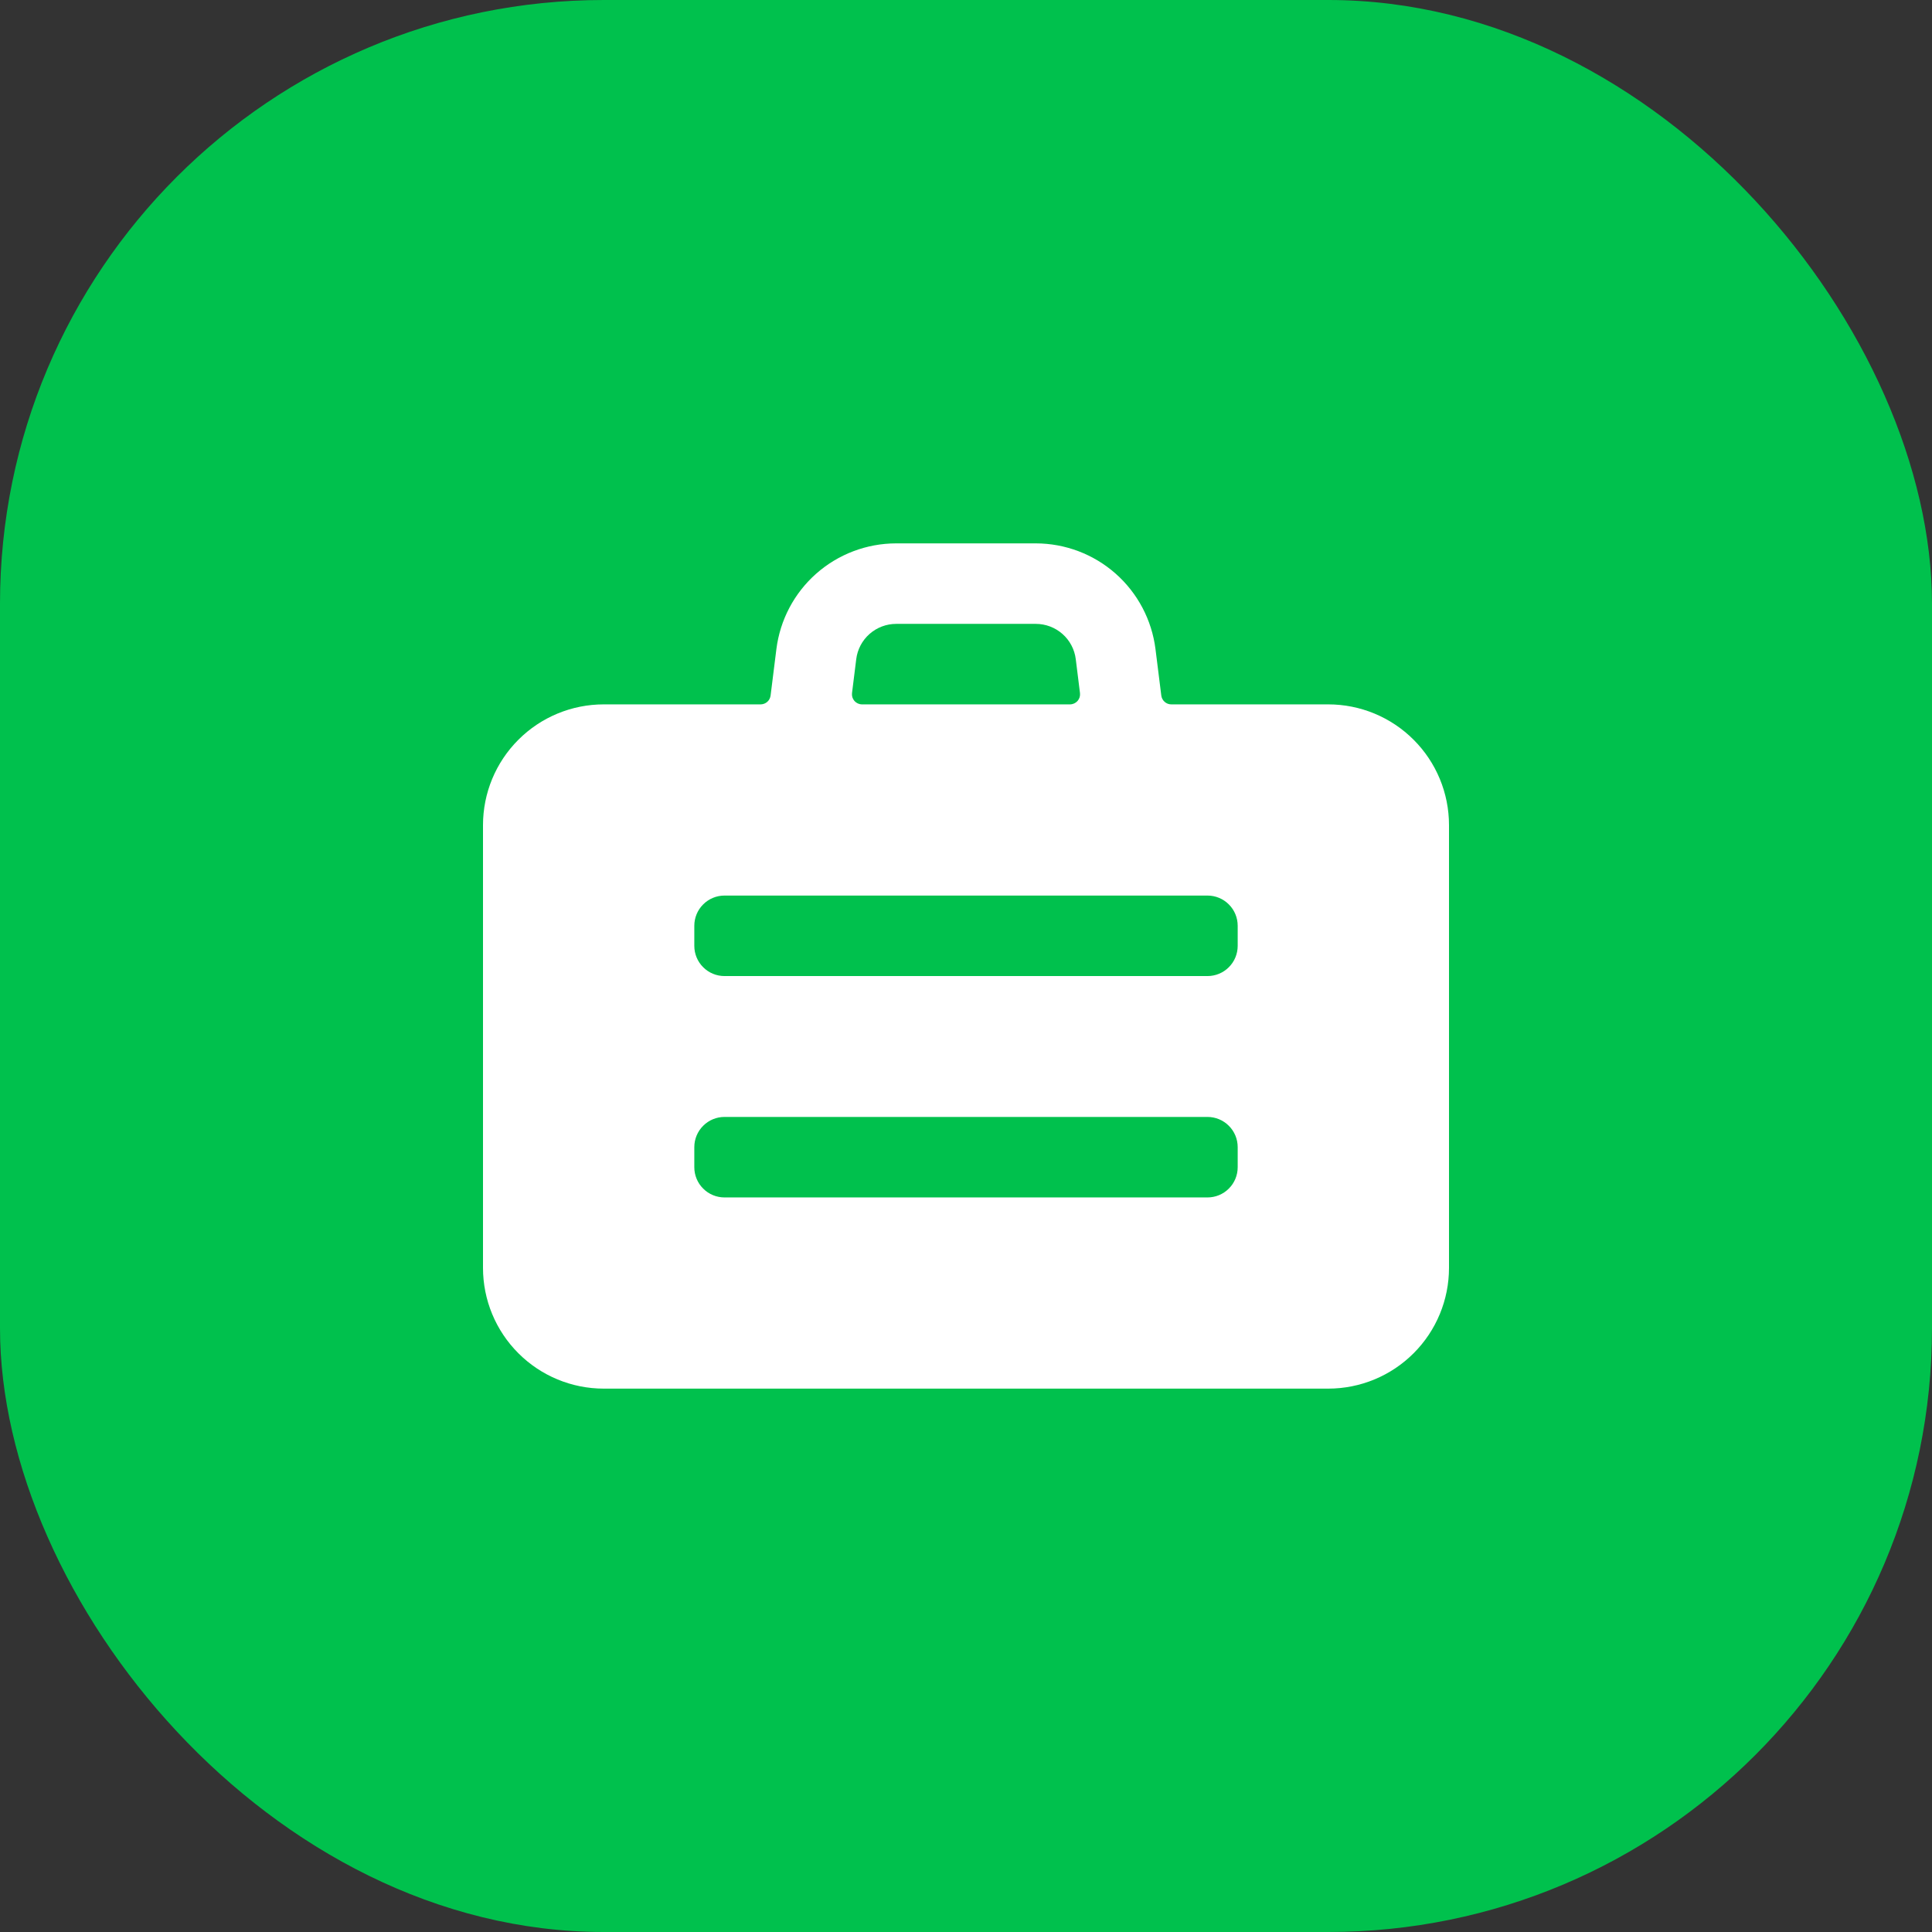 <svg width="48" height="48" viewBox="0 0 48 48" fill="none" xmlns="http://www.w3.org/2000/svg">
<rect x="0" y="0" width="48" height="48" fill="#333333" stroke="none"/>
<rect width="48" height="48" rx="15" fill="#00C14D"/>
<g clip-path="url(#clip0_820_557)">
<path d="M15 34.5H33C33.796 34.5 34.559 34.184 35.121 33.621C35.684 33.059 36 32.296 36 31.5V20.5C36 19.704 35.684 18.941 35.121 18.379C34.559 17.816 33.796 17.5 33 17.5H29.1C29.039 17.5 28.98 17.478 28.935 17.437C28.889 17.397 28.86 17.341 28.852 17.281L28.708 16.128C28.617 15.403 28.265 14.736 27.718 14.252C27.17 13.768 26.465 13.501 25.734 13.5H22.266C21.535 13.5 20.829 13.767 20.28 14.251C19.732 14.735 19.38 15.402 19.289 16.128L19.145 17.281C19.137 17.341 19.109 17.396 19.064 17.436C19.018 17.477 18.96 17.499 18.9 17.5H15C14.204 17.5 13.441 17.816 12.879 18.379C12.316 18.941 12 19.704 12 20.5V31.5C12 32.296 12.316 33.059 12.879 33.621C13.441 34.184 14.204 34.5 15 34.5ZM21.273 16.376C21.303 16.134 21.421 15.911 21.604 15.75C21.787 15.589 22.022 15.5 22.266 15.5H25.734C25.978 15.5 26.213 15.589 26.396 15.75C26.579 15.911 26.697 16.134 26.727 16.376L26.832 17.22C26.836 17.255 26.833 17.291 26.823 17.324C26.812 17.358 26.794 17.389 26.771 17.416C26.747 17.442 26.719 17.463 26.686 17.478C26.654 17.492 26.619 17.5 26.584 17.5H21.416C21.381 17.5 21.346 17.492 21.314 17.478C21.281 17.463 21.253 17.442 21.229 17.416C21.206 17.389 21.188 17.358 21.177 17.324C21.167 17.291 21.164 17.255 21.168 17.22L21.273 16.376ZM17.25 23C17.25 22.801 17.329 22.61 17.47 22.47C17.61 22.329 17.801 22.25 18 22.25H30C30.199 22.25 30.39 22.329 30.53 22.47C30.671 22.61 30.75 22.801 30.75 23V23.5C30.75 23.699 30.671 23.89 30.53 24.03C30.39 24.171 30.199 24.25 30 24.25H18C17.801 24.25 17.61 24.171 17.47 24.03C17.329 23.89 17.25 23.699 17.25 23.5V23ZM17.25 28.5C17.25 28.301 17.329 28.11 17.47 27.97C17.61 27.829 17.801 27.75 18 27.75H30C30.199 27.75 30.39 27.829 30.53 27.97C30.671 28.11 30.75 28.301 30.75 28.5V29C30.75 29.199 30.671 29.39 30.53 29.53C30.39 29.671 30.199 29.75 30 29.75H18C17.801 29.75 17.61 29.671 17.47 29.53C17.329 29.39 17.25 29.199 17.25 29V28.5Z" fill="white"/>
</g>
<defs>
<clipPath id="clip0_820_557">
<rect width="24" height="24" fill="white" transform="translate(12 12)"/>
</clipPath>
</defs>
</svg>
